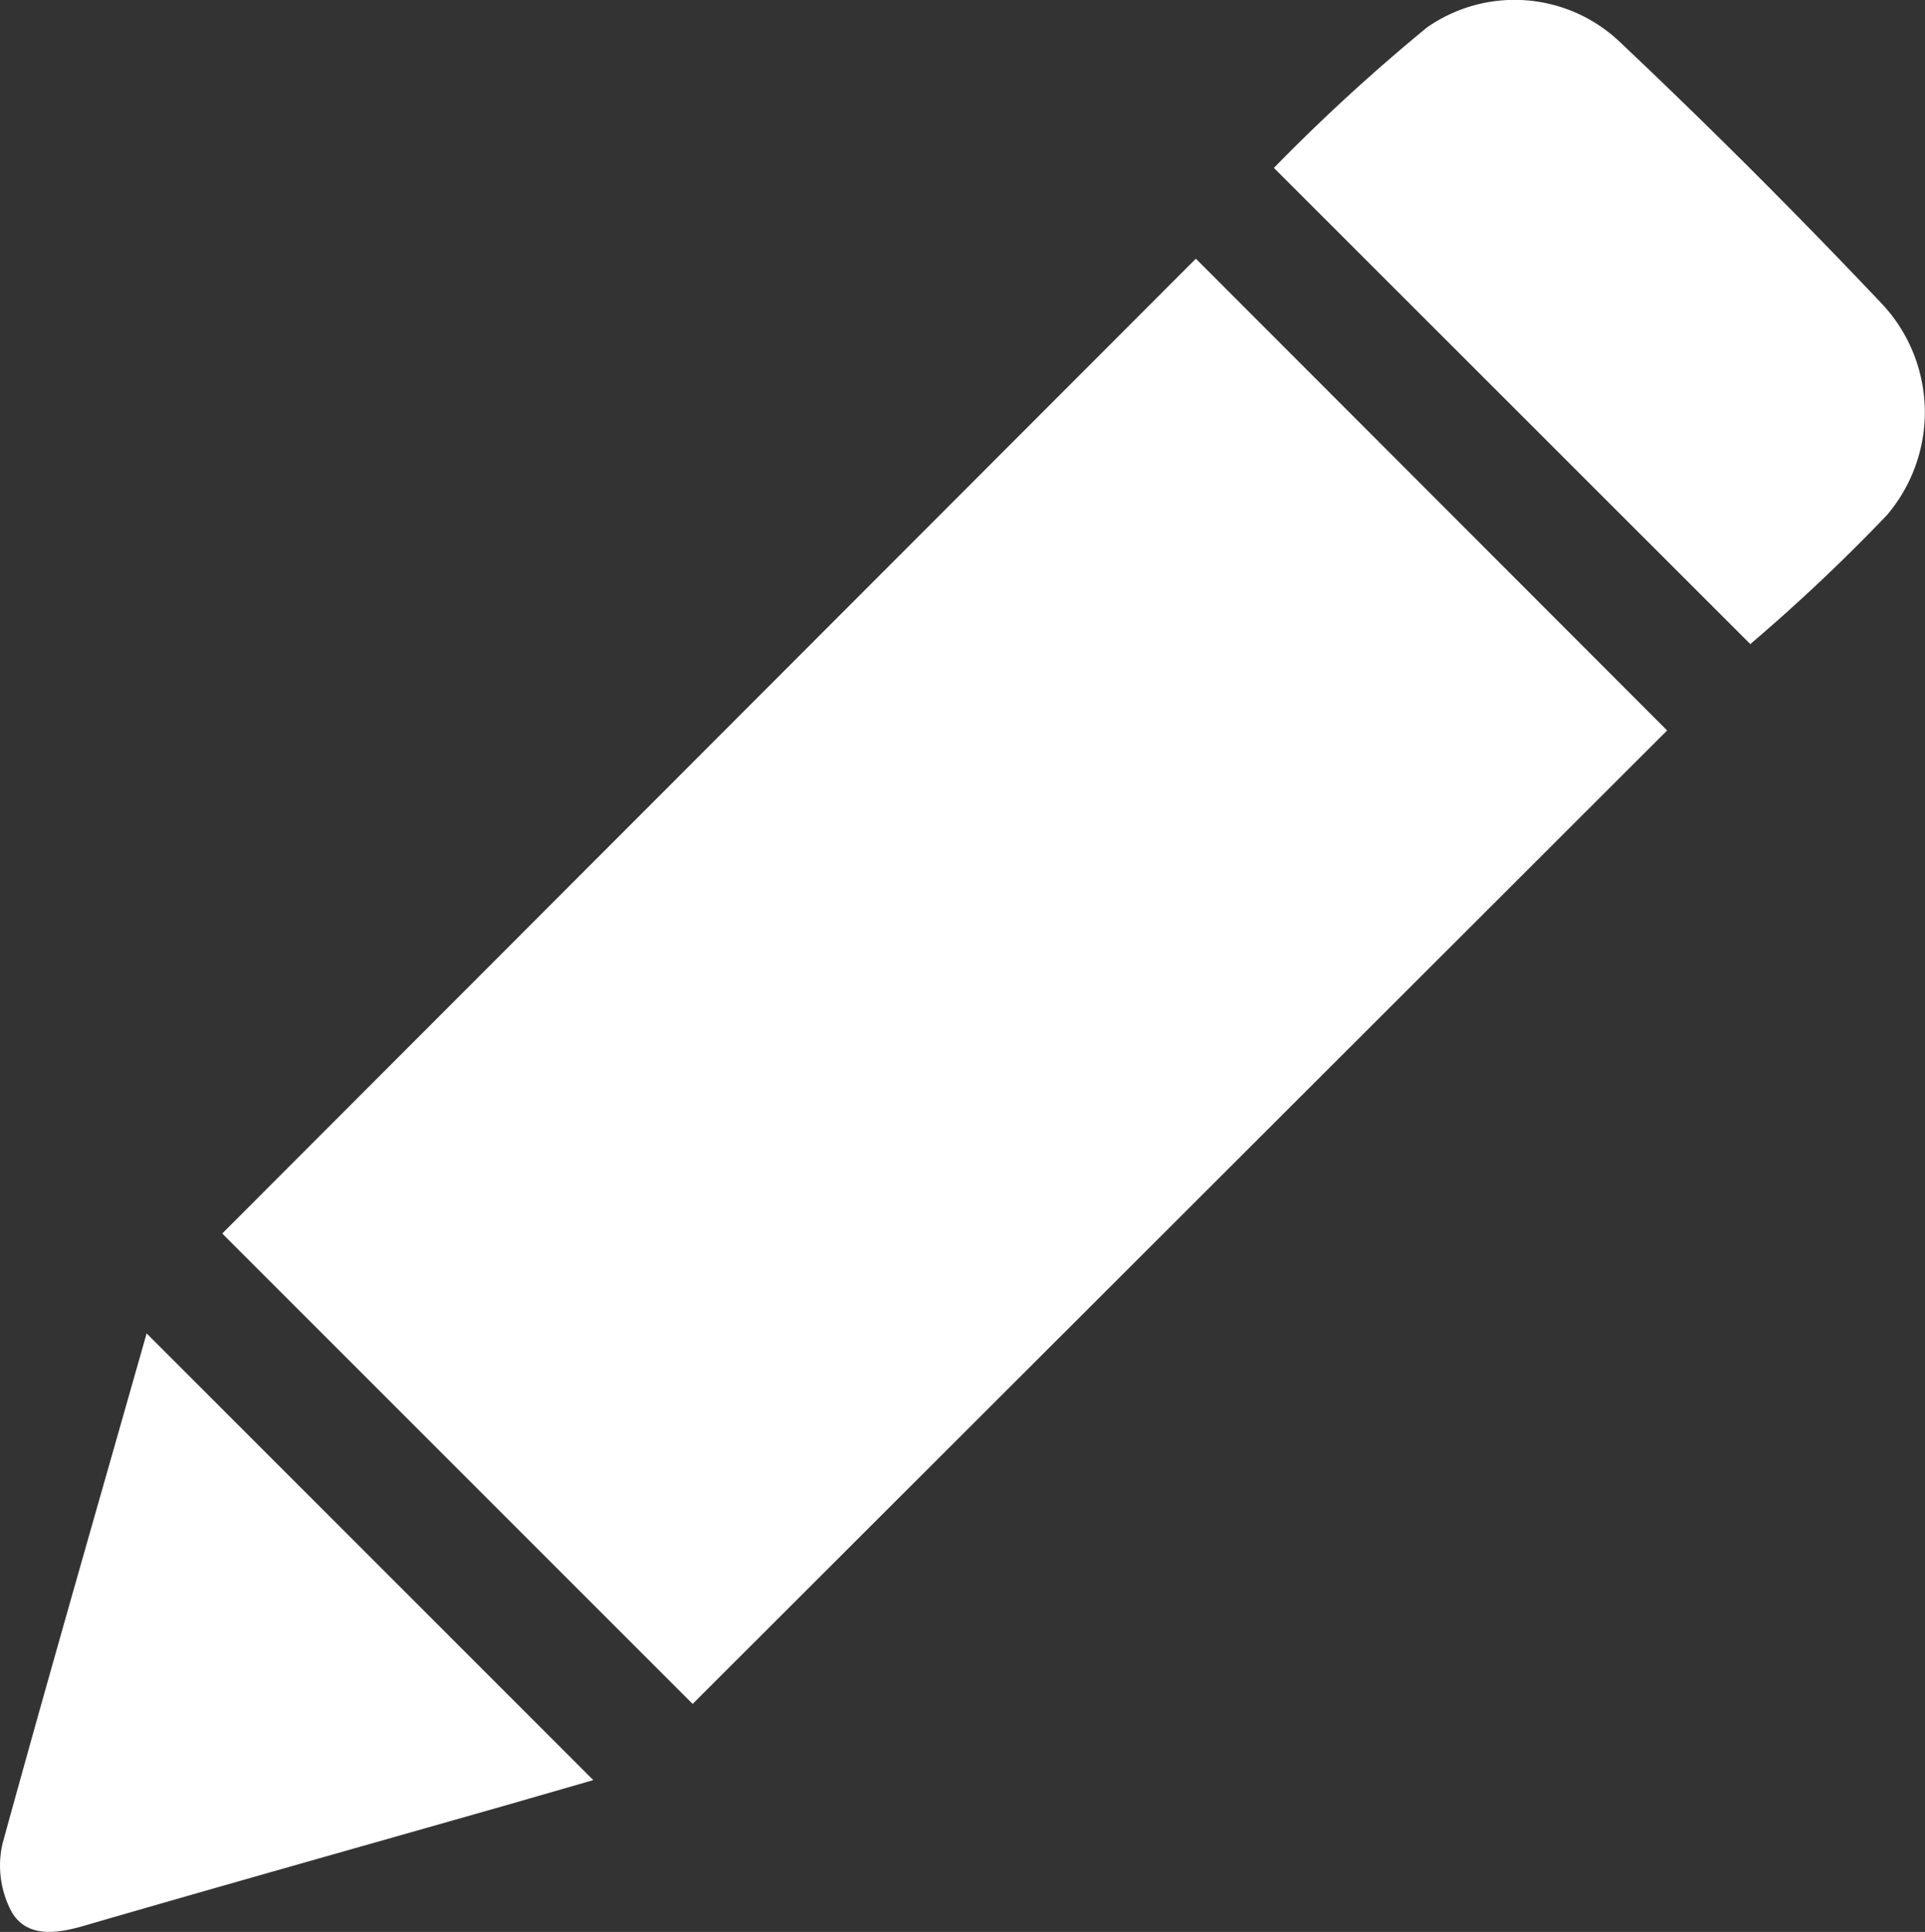 <svg id="edit" xmlns="http://www.w3.org/2000/svg" width="16.453" height="16.512" viewBox="0 0 16.453 16.512">
  <rect x="0" y="0" width="16.453" height="16.512" fill="#333333" stroke="none"/>
  <path id="Path_54558" data-name="Path 54558" d="M883.954,42.671l8.321-8.331,4.028,4.032-8.329,8.32-4.02-4.02" transform="translate(-882.054 -32.129)" fill="#fff"/>
  <path id="Path_54559" data-name="Path 54559" d="M1027.62,5.509l-4.075-4.073a16.128,16.128,0,0,1,1.308-1.2,1.306,1.306,0,0,1,1.642.117q1.157,1.093,2.252,2.25a1.355,1.355,0,0,1,.038,1.8,15.55,15.55,0,0,1-1.165,1.1" transform="translate(-1012.657 -0.001)" fill="#fff"/>
  <path id="Path_54560" data-name="Path 54560" d="M855.687,177.022l3.817,3.817-.777.224c-1.193.34-2.388.676-3.579,1.022-.234.068-.481.1-.611-.112a.837.837,0,0,1-.083-.589c.4-1.456.817-2.9,1.232-4.362" transform="translate(-854.433 -165.625)" fill="#fff"/>
</svg>
